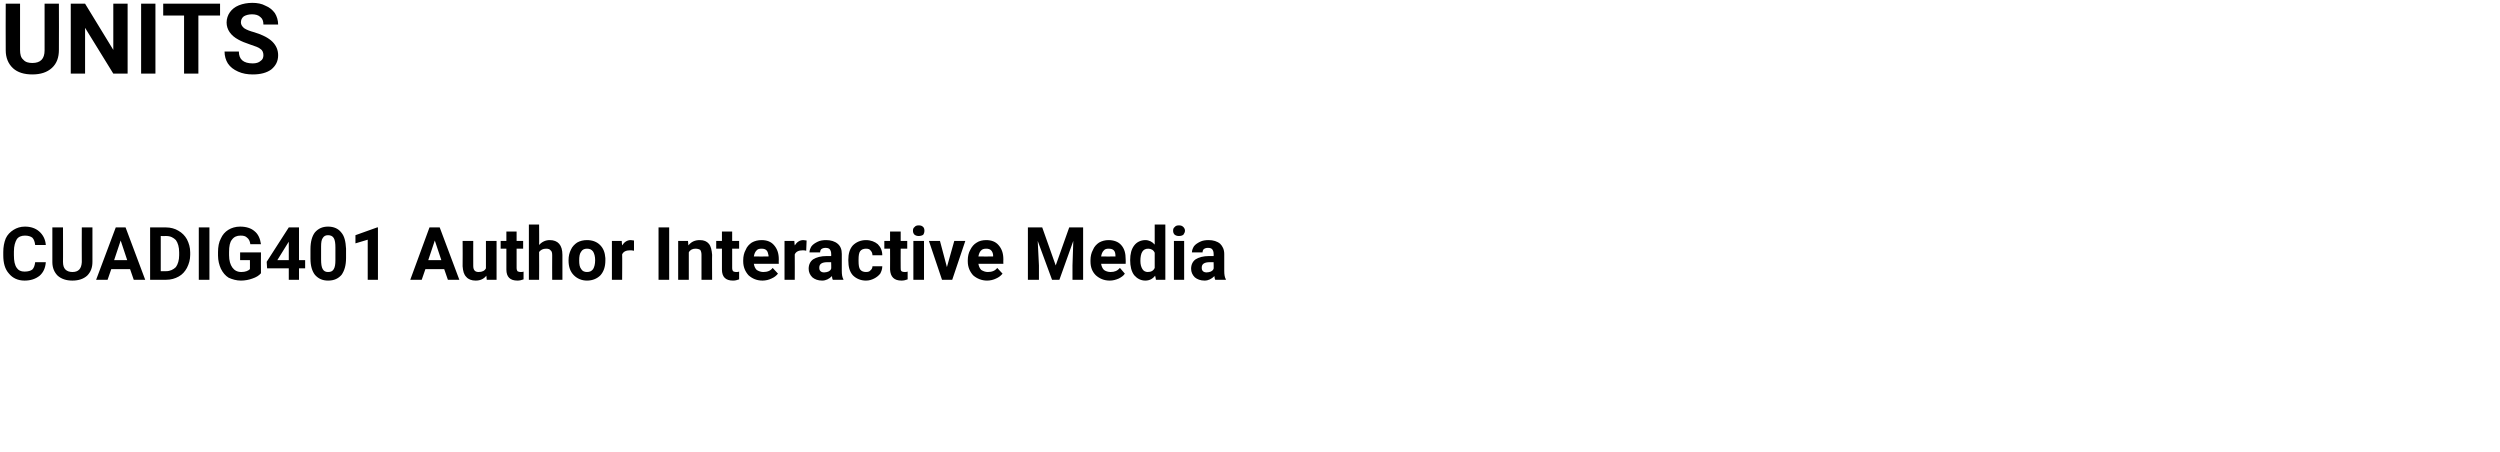 <?xml version="1.0" standalone="no"?><!DOCTYPE svg PUBLIC "-//W3C//DTD SVG 1.1//EN" "http://www.w3.org/Graphics/SVG/1.1/DTD/svg11.dtd"><svg xmlns="http://www.w3.org/2000/svg" version="1.1" width="611.2px" height="110.5px" viewBox="0 0 611.2 110.5"><desc>UNITS CUADIG401 Author Interactive Media</desc><defs/><g id="Polygon46231"><path d="m11.2 64.1c-.1 1.4-.6 2.5-1.5 3.3c-1 .8-2.2 1.2-3.7 1.2c-1.6 0-2.9-.6-3.8-1.7c-1-1.1-1.4-2.6-1.4-4.5v-.8c0-1.2.2-2.3.6-3.3c.4-.9 1.1-1.6 1.9-2.1c.8-.5 1.7-.8 2.8-.8c1.4 0 2.6.4 3.5 1.2c.9.8 1.5 1.9 1.6 3.3H8.6c-.1-.8-.3-1.4-.7-1.8c-.4-.3-1-.5-1.8-.5c-.9 0-1.6.3-2 .9c-.4.7-.7 1.6-.7 3v.9c0 1.4.2 2.4.7 3.1c.4.6 1 .9 1.9.9c.9 0 1.5-.2 1.9-.5c.4-.4.6-1 .7-1.8h2.6zm11.4-8.5v8.4c0 1.4-.4 2.5-1.3 3.4c-.9.8-2.1 1.2-3.6 1.2c-1.5 0-2.7-.4-3.6-1.2c-.8-.8-1.3-1.9-1.3-3.3v-8.5h2.6s.03 8.45 0 8.4c0 .9.2 1.5.6 1.9c.4.4 1 .6 1.7.6c1.5 0 2.2-.8 2.3-2.4c-.04.02 0-8.5 0-8.5h2.6zm9.2 10.2h-4.6l-.9 2.6h-2.8l4.8-12.8h2.4l4.8 12.8h-2.8l-.9-2.6zm-3.9-2.2h3.2l-1.6-4.8l-1.6 4.8zm8.8 4.8V55.6h3.9c1.1 0 2.2.3 3 .8c.9.5 1.6 1.2 2.1 2.1c.5 1 .8 2 .8 3.2v.6c0 1.2-.3 2.2-.8 3.2c-.5.9-1.1 1.6-2 2.1c-.9.5-1.9.8-3.1.8h-3.9zm2.6-10.7v8.6s1.3-.02 1.3 0c1 0 1.8-.4 2.4-1c.5-.7.8-1.7.8-2.9v-.7c0-1.3-.3-2.3-.8-3c-.6-.6-1.3-1-2.4-1c.02.04-1.3 0-1.3 0zm11.9 10.7h-2.6V55.6h2.6v12.8zm12.6-1.6c-.5.6-1.2 1-2.1 1.3c-.8.3-1.8.5-2.8.5c-1.1 0-2.1-.3-3-.7c-.8-.5-1.4-1.2-1.9-2.2c-.4-.9-.7-2-.7-3.2v-.9c0-1.2.2-2.4.7-3.3c.4-.9 1-1.6 1.8-2.1c.8-.5 1.8-.8 2.9-.8c1.5 0 2.7.4 3.5 1.1c.9.7 1.4 1.8 1.6 3.2h-2.6c-.1-.8-.4-1.3-.8-1.6c-.4-.4-.9-.5-1.6-.5c-.9 0-1.6.3-2.1 1c-.5.6-.7 1.6-.7 3v.8c0 1.3.3 2.3.8 3c.5.7 1.2 1.1 2.2 1.1c1 0 1.7-.3 2.1-.7c.02.02 0-2.2 0-2.2h-2.4v-1.9h5.1s-.04 5.08 0 5.1zm9.3-3.2h1.5v2h-1.5v2.8h-2.5v-2.8h-5.3l-.1-1.6l5.4-8.4h2.5v8zm-5.3 0h2.8v-4.5l-.2.3l-2.6 4.2zm16.8-.5c0 1.8-.4 3.1-1.1 4.1c-.8.9-1.8 1.4-3.3 1.4c-1.4 0-2.4-.5-3.2-1.4c-.7-.9-1.1-2.2-1.1-4v-2.3c0-1.8.4-3.2 1.1-4.1c.8-.9 1.8-1.4 3.2-1.4c1.4 0 2.5.5 3.2 1.4c.8.9 1.1 2.2 1.2 4v2.3zM82 60.5c0-1-.1-1.8-.4-2.3c-.3-.5-.8-.7-1.4-.7c-.6 0-1 .2-1.3.7c-.3.4-.4 1.1-.4 2.1v3.1c0 1.1.1 1.9.4 2.4c.3.5.7.7 1.3.7c.7 0 1.1-.2 1.4-.7c.3-.5.4-1.2.4-2.2v-3.1zm10.4 7.9h-2.5v-9.8l-3 .9v-2l5.3-1.9h.2v12.8zm16.2-2.6H104l-.9 2.6h-2.8l4.7-12.8h2.5l4.8 12.8h-2.8l-.9-2.6zm-3.9-2.2h3.2l-1.6-4.8l-1.6 4.8zm14.2 3.8c-.6.8-1.5 1.2-2.6 1.2c-1 0-1.8-.3-2.3-.9c-.6-.6-.8-1.4-.9-2.6c.04.02 0-6.2 0-6.2h2.6s-.02 6.14 0 6.1c0 1 .4 1.5 1.3 1.5c.9 0 1.5-.3 1.8-.9c.01.03 0-6.7 0-6.7h2.6v9.5H119l-.1-1zm7.4-10.8v2.3h1.6v1.9h-1.6s.02 4.7 0 4.7c0 .4.1.6.2.8c.2.1.4.2.8.2c.3 0 .5 0 .7-.1v1.9c-.5.2-1 .3-1.5.3c-1.8 0-2.7-.9-2.7-2.7c-.02-.02 0-5.1 0-5.1h-1.4v-1.9h1.4v-2.3h2.5zm5.5 3.3c.7-.8 1.6-1.2 2.6-1.2c2 0 3.1 1.2 3.1 3.6c.01.01 0 6.1 0 6.1H135s-.03-6.02 0-6c0-.6-.1-1-.4-1.2c-.2-.3-.6-.4-1.1-.4c-.8 0-1.3.3-1.7.8c.04.04 0 6.8 0 6.8h-2.5V54.9h2.5s.04 5.03 0 5zm7.2 3.7c0-1 .2-1.8.6-2.6c.3-.7.9-1.3 1.5-1.7c.7-.4 1.5-.6 2.4-.6c1.3 0 2.4.4 3.2 1.2c.8.8 1.2 1.8 1.3 3.2v.6c0 1.5-.4 2.7-1.2 3.6c-.8.8-1.9 1.3-3.3 1.3c-1.3 0-2.4-.5-3.2-1.3c-.9-.9-1.3-2.1-1.3-3.6v-.1zm2.6.1c0 .9.1 1.6.5 2.1c.3.5.8.7 1.4.7c.7 0 1.1-.2 1.5-.7c.3-.5.5-1.2.5-2.2c0-.9-.2-1.6-.5-2.1c-.4-.5-.8-.7-1.5-.7c-.6 0-1.1.2-1.4.7c-.4.5-.5 1.2-.5 2.2zm13.4-2.4c-.4-.1-.7-.1-1-.1c-.9 0-1.6.3-1.9 1c.05-.02 0 6.2 0 6.2h-2.5v-9.5h2.4s.08 1.12.1 1.1c.5-.8 1.2-1.3 2.1-1.3c.3 0 .5.1.8.1v2.5zm8.6 7.1H161V55.6h2.6v12.8zm4.6-9.5s.12 1.09.1 1.1c.7-.9 1.6-1.3 2.8-1.3c1 0 1.7.3 2.2.9c.5.6.7 1.5.8 2.7c-.04-.04 0 6.1 0 6.1h-2.6s.02-6.08 0-6.1c0-.5-.1-.9-.3-1.2c-.3-.2-.7-.3-1.2-.3c-.7 0-1.3.3-1.6.9c-.01-.01 0 6.7 0 6.7h-2.6v-9.5h2.4zm10.8-2.3v2.3h1.7v1.9H179s.02 4.7 0 4.7c0 .4.1.6.2.8c.2.1.4.2.8.2c.3 0 .5 0 .7-.1v1.9c-.5.2-1 .3-1.5.3c-1.8 0-2.7-.9-2.7-2.7c-.02-.02 0-5.1 0-5.1h-1.4v-1.9h1.4v-2.3h2.5zm7.4 12c-1.4 0-2.5-.5-3.4-1.3c-.8-.9-1.3-2-1.3-3.4v-.3c0-.9.2-1.8.6-2.5c.3-.8.9-1.4 1.5-1.8c.7-.4 1.5-.6 2.4-.6c1.3 0 2.3.4 3 1.2c.8.9 1.2 2 1.2 3.5c-.05.03 0 1.1 0 1.1c0 0-6.1-.03-6.1 0c.1.6.3 1.1.7 1.5c.5.3 1 .5 1.6.5c1 0 1.8-.3 2.3-1l1.3 1.4c-.4.5-.9.9-1.6 1.2c-.6.3-1.4.5-2.2.5zm-.2-7.8c-.6 0-1 .1-1.3.5c-.3.3-.5.8-.6 1.4c.02.04 3.6 0 3.6 0c0 0-.04-.16 0-.2c-.1-.5-.2-1-.5-1.3c-.3-.3-.7-.4-1.2-.4zm10.9.5c-.3-.1-.6-.1-.9-.1c-.9 0-1.6.3-1.9 1c.03-.02 0 6.2 0 6.2h-2.5v-9.5h2.4s.06 1.12.1 1.1c.5-.8 1.2-1.3 2.1-1.3c.3 0 .5.1.8.1l-.1 2.5zm6.5 7.1c-.1-.2-.2-.5-.2-.9c-.7.7-1.5 1.1-2.4 1.1c-1 0-1.8-.3-2.4-.8c-.6-.6-.9-1.3-.9-2.1c0-1 .4-1.8 1.1-2.3c.8-.5 1.9-.8 3.3-.8c-.02-.01 1.1 0 1.1 0c0 0 .05-.55 0-.6c0-.4-.1-.7-.3-1c-.2-.3-.6-.4-1.1-.4c-.4 0-.7.1-1 .3c-.2.2-.3.5-.3.8h-2.6c0-.5.2-1 .5-1.5c.4-.5.9-.8 1.5-1.1c.6-.3 1.3-.4 2.1-.4c1.1 0 2.1.3 2.8.9c.7.6 1 1.4 1 2.5v4.1c0 .9.1 1.6.4 2.1c-.03-.05 0 .1 0 .1h-2.6zm-2.1-1.8c.4 0 .7-.1 1-.2c.4-.2.6-.4.7-.7c.05.01 0-1.6 0-1.6c0 0-.9-.02-.9 0c-1.3 0-2 .4-2 1.3v.1c0 .4.1.6.3.8c.2.2.5.3.9.3zm10.2-.1c.5 0 .9-.1 1.1-.4c.3-.2.5-.6.5-1h2.4c0 .7-.2 1.2-.5 1.8c-.4.5-.9.9-1.5 1.2c-.6.3-1.2.5-2 .5c-1.3 0-2.4-.5-3.2-1.3c-.8-.9-1.1-2.1-1.1-3.6v-.2c0-1.4.3-2.6 1.1-3.5c.8-.8 1.9-1.3 3.2-1.3c1.2 0 2.2.4 2.9 1c.7.7 1.1 1.6 1.1 2.7h-2.4c0-.5-.2-.9-.5-1.2c-.2-.3-.6-.4-1.1-.4c-.6 0-1.1.2-1.4.6c-.3.4-.4 1.1-.4 2.1v.3c0 1 .1 1.7.4 2.1c.3.4.8.6 1.4.6zm8.5-9.9v2.3h1.6v1.9h-1.6s-.03 4.7 0 4.7c0 .4 0 .6.2.8c.1.1.4.2.8.2c.2 0 .5 0 .7-.1v1.9c-.5.2-1 .3-1.5.3c-1.8 0-2.7-.9-2.8-2.7c.03-.02 0-5.1 0-5.1h-1.4v-1.9h1.4v-2.3h2.6zm5.7 11.8h-2.6v-9.5h2.6v9.5zm-2.7-12c0-.4.1-.7.4-.9c.2-.3.6-.4 1-.4c.5 0 .8.1 1.1.4c.2.2.3.5.3.9c0 .4-.1.7-.3 1c-.3.2-.7.3-1.1.3c-.4 0-.7-.1-1-.3c-.3-.3-.4-.6-.4-1zm8.3 8.9l1.8-6.4h2.7l-3.2 9.5h-2.5l-3.2-9.5h2.7l1.7 6.4zm9.8 3.3c-1.3 0-2.5-.5-3.4-1.3c-.8-.9-1.3-2-1.3-3.4v-.3c0-.9.2-1.8.6-2.5c.4-.8.9-1.4 1.6-1.8c.6-.4 1.4-.6 2.3-.6c1.3 0 2.3.4 3 1.2c.8.9 1.2 2 1.2 3.5c-.04.03 0 1.1 0 1.1c0 0-6.1-.03-6.1 0c.1.6.3 1.1.7 1.5c.5.3 1 .5 1.6.5c1 0 1.8-.3 2.3-1l1.3 1.4c-.4.5-.9.9-1.6 1.2c-.6.3-1.4.5-2.2.5zm-.2-7.8c-.5 0-1 .1-1.3.5c-.3.3-.5.8-.6 1.4c.03.04 3.6 0 3.6 0c0 0-.04-.16 0-.2c0-.5-.2-1-.5-1.3c-.3-.3-.7-.4-1.2-.4zm13.7-5.2l3.3 9.3l3.3-9.3h3.4v12.8h-2.6v-3.5l.2-6l-3.4 9.5h-1.8l-3.5-9.5l.3 6v3.5h-2.7V55.6h3.5zm16.5 13c-1.4 0-2.5-.5-3.4-1.3c-.9-.9-1.3-2-1.3-3.4v-.3c0-.9.2-1.8.6-2.5c.3-.8.9-1.4 1.5-1.8c.7-.4 1.5-.6 2.3-.6c1.3 0 2.4.4 3.1 1.2c.8.9 1.1 2 1.1 3.5c.04.03 0 1.1 0 1.1c0 0-6.02-.03-6 0c.1.6.3 1.1.7 1.5c.4.3 1 .5 1.6.5c1 0 1.7-.3 2.3-1l1.2 1.4c-.3.5-.9.9-1.5 1.2c-.7.3-1.4.5-2.2.5zm-.3-7.8c-.5 0-.9.1-1.2.5c-.3.3-.5.8-.6 1.4c.01.04 3.5 0 3.5 0c0 0 .04-.16 0-.2c0-.5-.1-1-.4-1.3c-.3-.3-.7-.4-1.3-.4zm5.3 2.8c0-1.5.3-2.7 1-3.6c.6-.8 1.6-1.3 2.7-1.3c.9 0 1.7.4 2.3 1.1v-4.9h2.6v13.5h-2.3s-.16-1.01-.2-1c-.6.8-1.4 1.2-2.4 1.2c-1.1 0-2-.5-2.7-1.3c-.7-.9-1-2.2-1-3.7zm4.4-2.8c-1.3 0-1.9 1-1.9 3c0 .9.2 1.5.5 2c.3.5.8.7 1.3.7c.8 0 1.4-.3 1.7-1v-3.7c-.3-.7-.9-1-1.6-1zm8.8 7.6H287v-9.5h2.5v9.5zm-2.7-12c0-.4.1-.7.4-.9c.2-.3.6-.4 1-.4c.5 0 .8.1 1.1.4c.2.2.4.5.4.9c0 .4-.2.7-.4 1c-.3.2-.6.3-1.1.3c-.4 0-.7-.1-1-.3c-.3-.3-.4-.6-.4-1zm10.3 12c-.1-.2-.2-.5-.2-.9c-.7.7-1.5 1.1-2.4 1.1c-1 0-1.8-.3-2.4-.8c-.6-.6-.9-1.3-.9-2.1c0-1 .4-1.8 1.1-2.3c.8-.5 1.9-.8 3.3-.8c-.02-.01 1.1 0 1.1 0c0 0 .05-.55 0-.6c0-.4-.1-.7-.3-1c-.2-.3-.6-.4-1.1-.4c-.4 0-.7.1-1 .3c-.2.2-.3.5-.3.8h-2.6c0-.5.2-1 .5-1.5c.4-.5.9-.8 1.5-1.1c.6-.3 1.3-.4 2.1-.4c1.1 0 2.1.3 2.8.9c.6.6 1 1.4 1 2.5v4.1c0 .9.1 1.6.4 2.1c-.03-.05 0 .1 0 .1h-2.6zm-2.1-1.8c.4 0 .7-.1 1-.2c.4-.2.6-.4.7-.7c.05.01 0-1.6 0-1.6c0 0-.9-.02-.9 0c-1.3 0-2 .4-2 1.3v.1c0 .4.1.6.3.8c.2.2.5.3.9.3z" stroke="none" fill="#000"/></g><g id="Polygon46230"><path d="m14.4.9s.04 11.28 0 11.3c0 1.8-.5 3.3-1.7 4.4c-1.2 1.1-2.8 1.6-4.8 1.6c-2 0-3.6-.5-4.7-1.5c-1.2-1.1-1.8-2.6-1.8-4.4c-.04 0 0-11.4 0-11.4h3.5s-.02 11.3 0 11.3c0 1.1.2 1.9.8 2.4c.5.6 1.3.8 2.2.8c2 0 3-1 3-3.1V.9h3.5zM31.2 18h-3.5L20.8 6.8V18h-3.5V.9h3.5l6.9 11.3V.9h3.5V18zm6.8 0h-3.5V.9h3.5V18zM53.8 3.8h-5.3V18H45V3.8h-5.1V.9h13.9v2.9zm10.6 9.7c0-.6-.2-1.2-.7-1.5c-.4-.4-1.3-.7-2.5-1.1c-1.2-.4-2.2-.8-2.9-1.2c-1.9-1-2.9-2.5-2.9-4.2c0-.9.3-1.8.8-2.5c.5-.7 1.2-1.3 2.2-1.7c1-.4 2.1-.6 3.3-.6c1.2 0 2.3.2 3.2.7c1 .4 1.7 1 2.3 1.8c.5.8.8 1.8.8 2.8h-3.6c0-.8-.2-1.4-.7-1.8c-.5-.5-1.2-.7-2.1-.7c-.8 0-1.5.2-2 .5c-.5.4-.7.9-.7 1.5c0 .5.3 1 .8 1.4c.6.4 1.4.7 2.5 1c2 .6 3.5 1.4 4.4 2.3c.9.9 1.4 2 1.4 3.3c0 1.5-.6 2.6-1.7 3.5c-1.1.8-2.6 1.2-4.5 1.2c-1.3 0-2.5-.2-3.6-.7c-1.1-.5-1.9-1.1-2.5-2c-.5-.8-.8-1.8-.8-2.9h3.5c0 1.9 1.1 2.9 3.4 2.9c.8 0 1.5-.2 1.9-.6c.5-.3.7-.8.7-1.4z" stroke="none" fill="#000"/></g></svg>